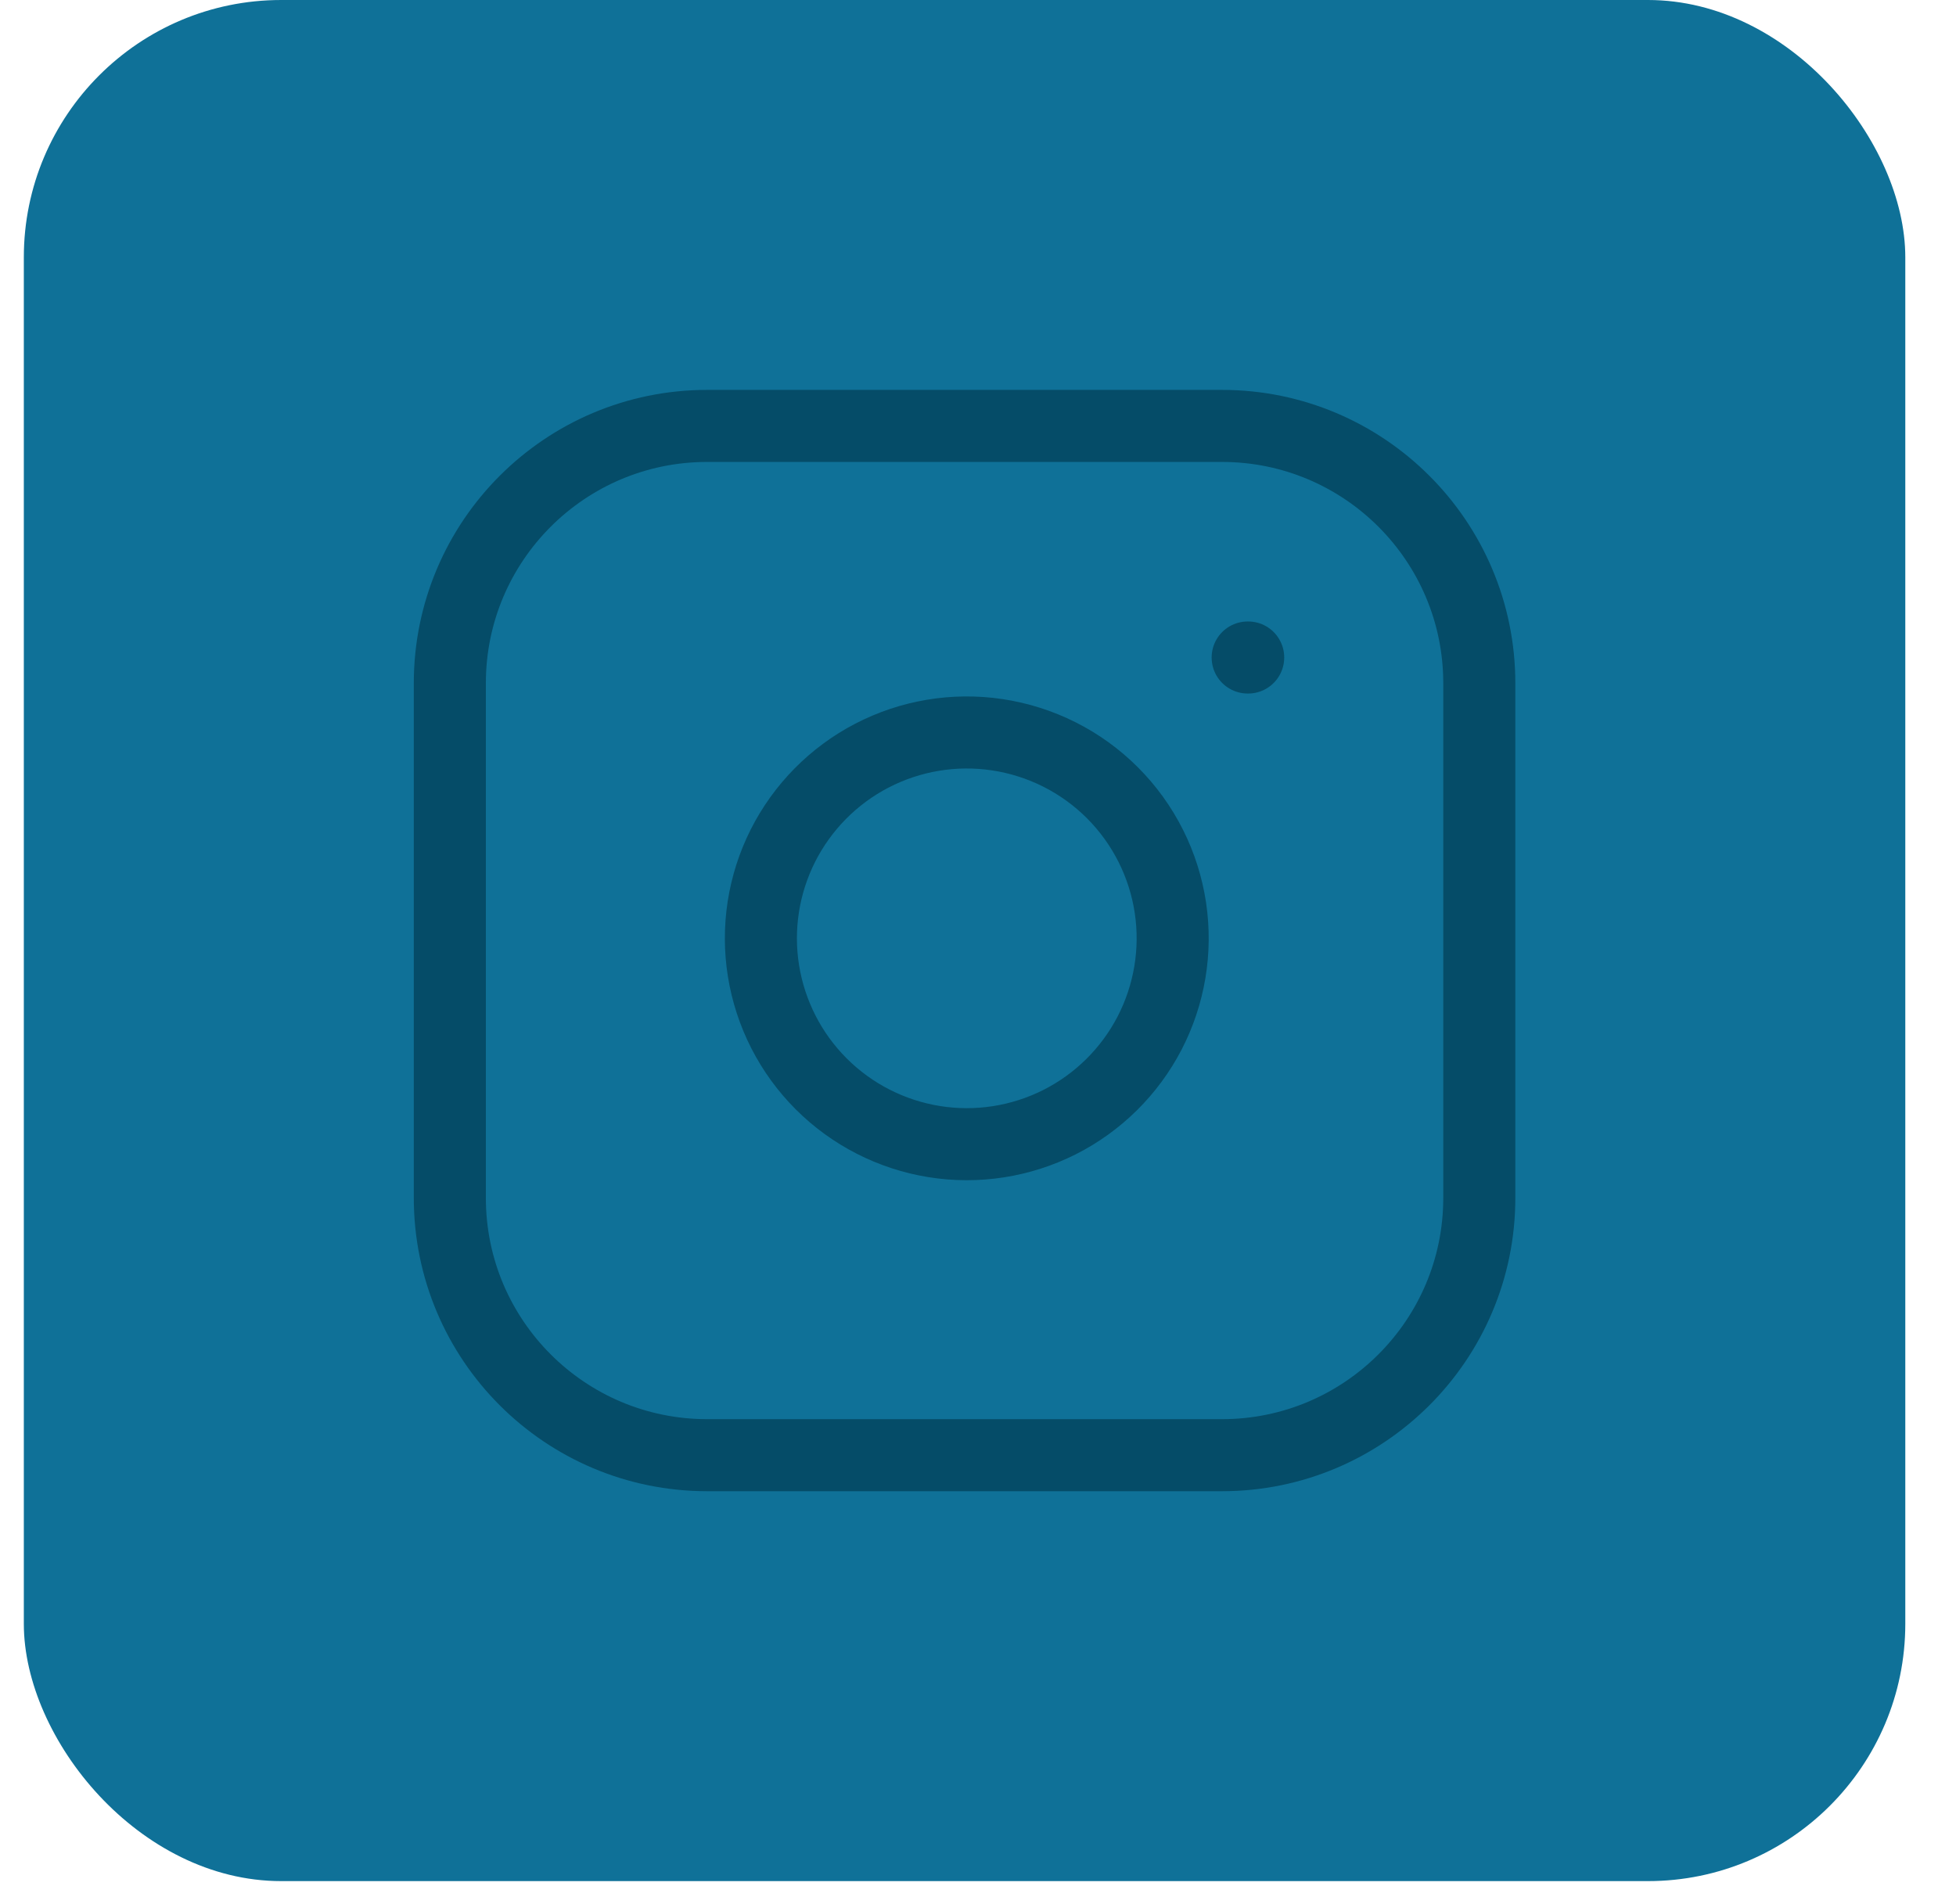 <svg width="38" height="37" viewBox="0 0 38 37" fill="none" xmlns="http://www.w3.org/2000/svg">
<rect x="0.463" width="36.552" height="36.552" rx="5" fill="#0F7198"/>
<path d="M23.739 8.276H13.739C10.977 8.276 8.739 10.514 8.739 13.276V23.276C8.739 26.037 10.977 28.276 13.739 28.276H23.739C26.5 28.276 28.739 26.037 28.739 23.276V13.276C28.739 10.514 26.5 8.276 23.739 8.276Z" stroke="#054C68" stroke-width="1.4" stroke-linecap="round" stroke-linejoin="round"/>
<path d="M22.739 17.646C22.862 18.478 22.72 19.328 22.333 20.075C21.945 20.822 21.332 21.427 20.581 21.806C19.829 22.184 18.977 22.316 18.147 22.182C17.316 22.048 16.549 21.656 15.954 21.061C15.359 20.466 14.967 19.699 14.833 18.868C14.699 18.038 14.831 17.186 15.209 16.434C15.588 15.683 16.193 15.07 16.94 14.682C17.687 14.295 18.537 14.152 19.369 14.276C20.218 14.402 21.004 14.797 21.611 15.404C22.218 16.011 22.613 16.797 22.739 17.646Z" stroke="#054C68" stroke-width="1.4" stroke-linecap="round" stroke-linejoin="round"/>
<path d="M24.239 12.776H24.249" stroke="#054C68" stroke-width="1.4" stroke-linecap="round" stroke-linejoin="round"/>
</svg>
